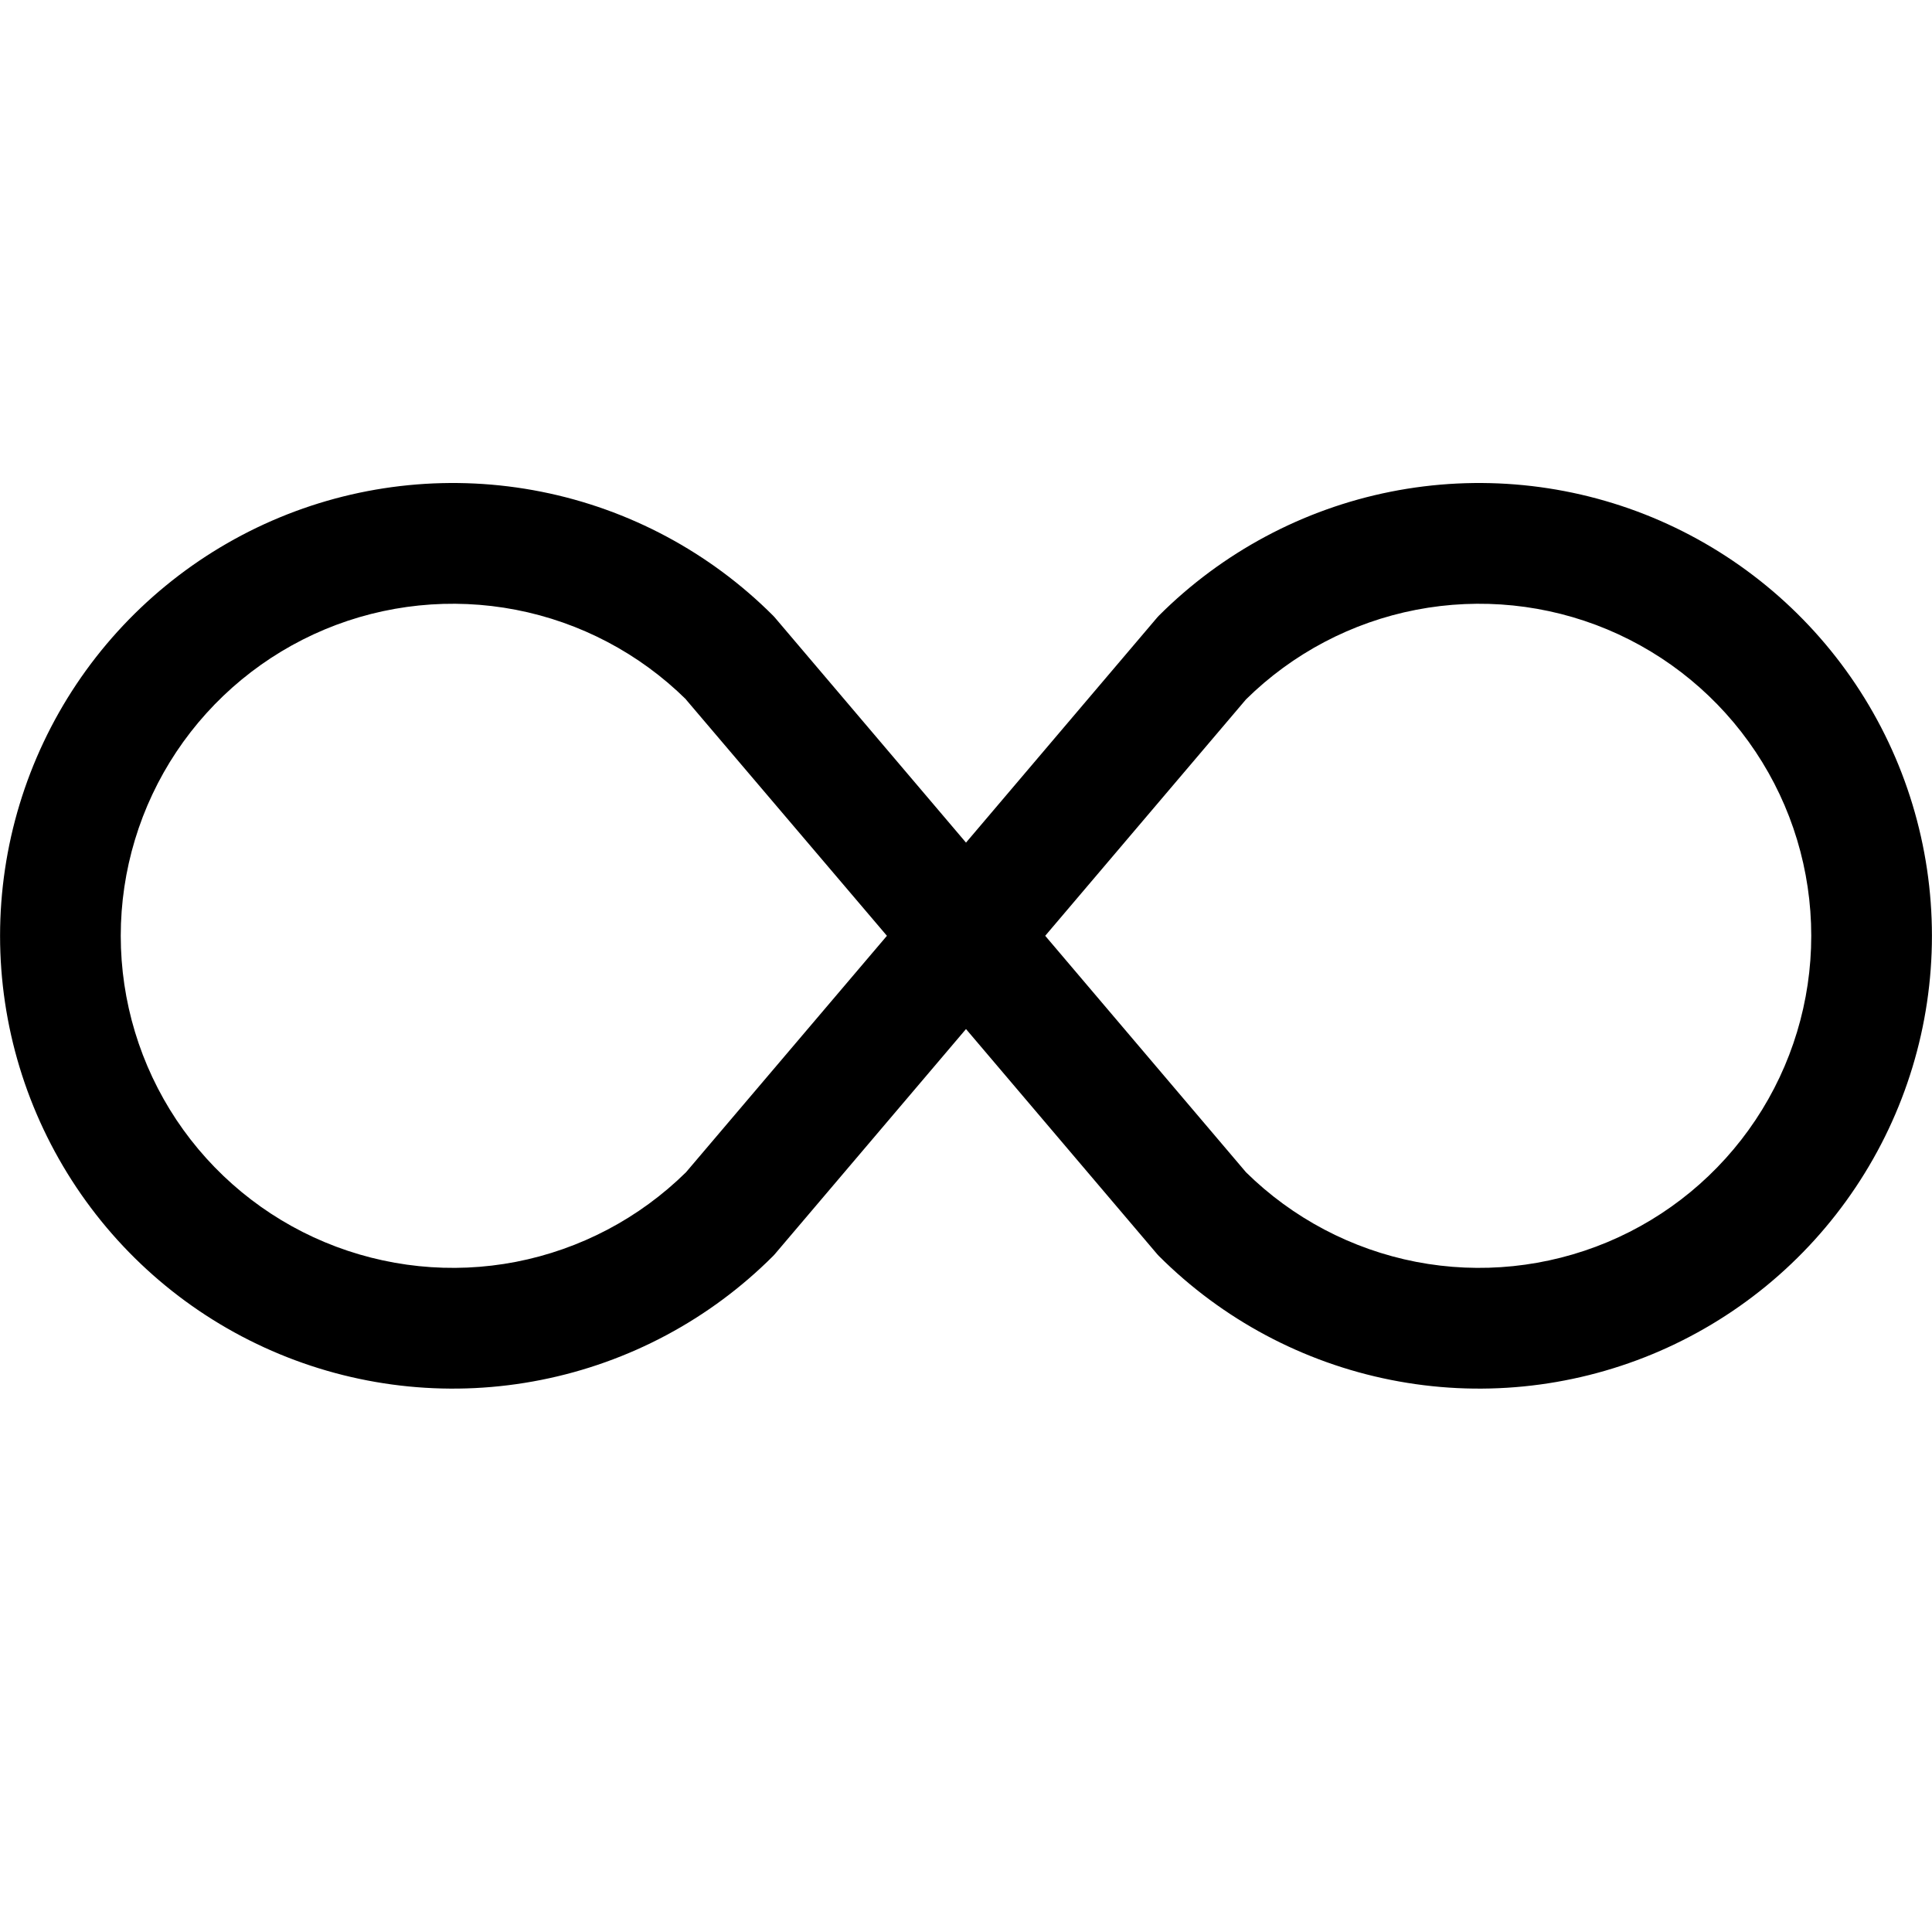 <svg width="30" height="30" viewBox="0 0 30 30" fill="none" xmlns="http://www.w3.org/2000/svg">
<path d="M10.65 10.86L13.772 14.531L10.652 18.203C9.928 18.916 9.009 19.4 8.011 19.594C7.013 19.787 5.98 19.68 5.042 19.288C4.104 18.896 3.303 18.235 2.739 17.389C2.176 16.542 1.875 15.548 1.875 14.531C1.875 13.514 2.176 12.52 2.739 11.674C3.303 10.828 4.104 10.167 5.042 9.774C5.98 9.382 7.013 9.276 8.011 9.469C9.009 9.662 9.928 10.146 10.652 10.86H10.65ZM15 13.084L12.03 9.587L12.004 9.559C11.021 8.576 9.768 7.906 8.404 7.635C7.04 7.364 5.626 7.503 4.342 8.035C3.057 8.568 1.959 9.469 1.186 10.625C0.414 11.781 0.001 13.141 0.001 14.531C0.001 15.922 0.414 17.281 1.186 18.437C1.959 19.594 3.057 20.495 4.342 21.027C5.626 21.559 7.04 21.699 8.404 21.427C9.768 21.156 11.021 20.487 12.004 19.504L12.03 19.476L15 15.979L17.97 19.476L17.996 19.504C18.98 20.487 20.233 21.156 21.596 21.427C22.96 21.699 24.374 21.559 25.659 21.027C26.943 20.495 28.041 19.594 28.814 18.437C29.587 17.281 29.999 15.922 29.999 14.531C29.999 13.141 29.587 11.781 28.814 10.625C28.041 9.469 26.943 8.568 25.659 8.035C24.374 7.503 22.96 7.364 21.596 7.635C20.233 7.906 18.98 8.576 17.996 9.559L17.97 9.587L15 13.084ZM16.23 14.531L19.348 10.86C20.072 10.146 20.991 9.662 21.989 9.469C22.988 9.276 24.021 9.382 24.959 9.774C25.897 10.167 26.698 10.828 27.261 11.674C27.825 12.52 28.125 13.514 28.125 14.531C28.125 15.548 27.825 16.542 27.261 17.389C26.698 18.235 25.897 18.896 24.959 19.288C24.021 19.68 22.988 19.787 21.989 19.594C20.991 19.4 20.072 18.916 19.348 18.203L16.23 14.531Z" fill="black"/>
</svg>
